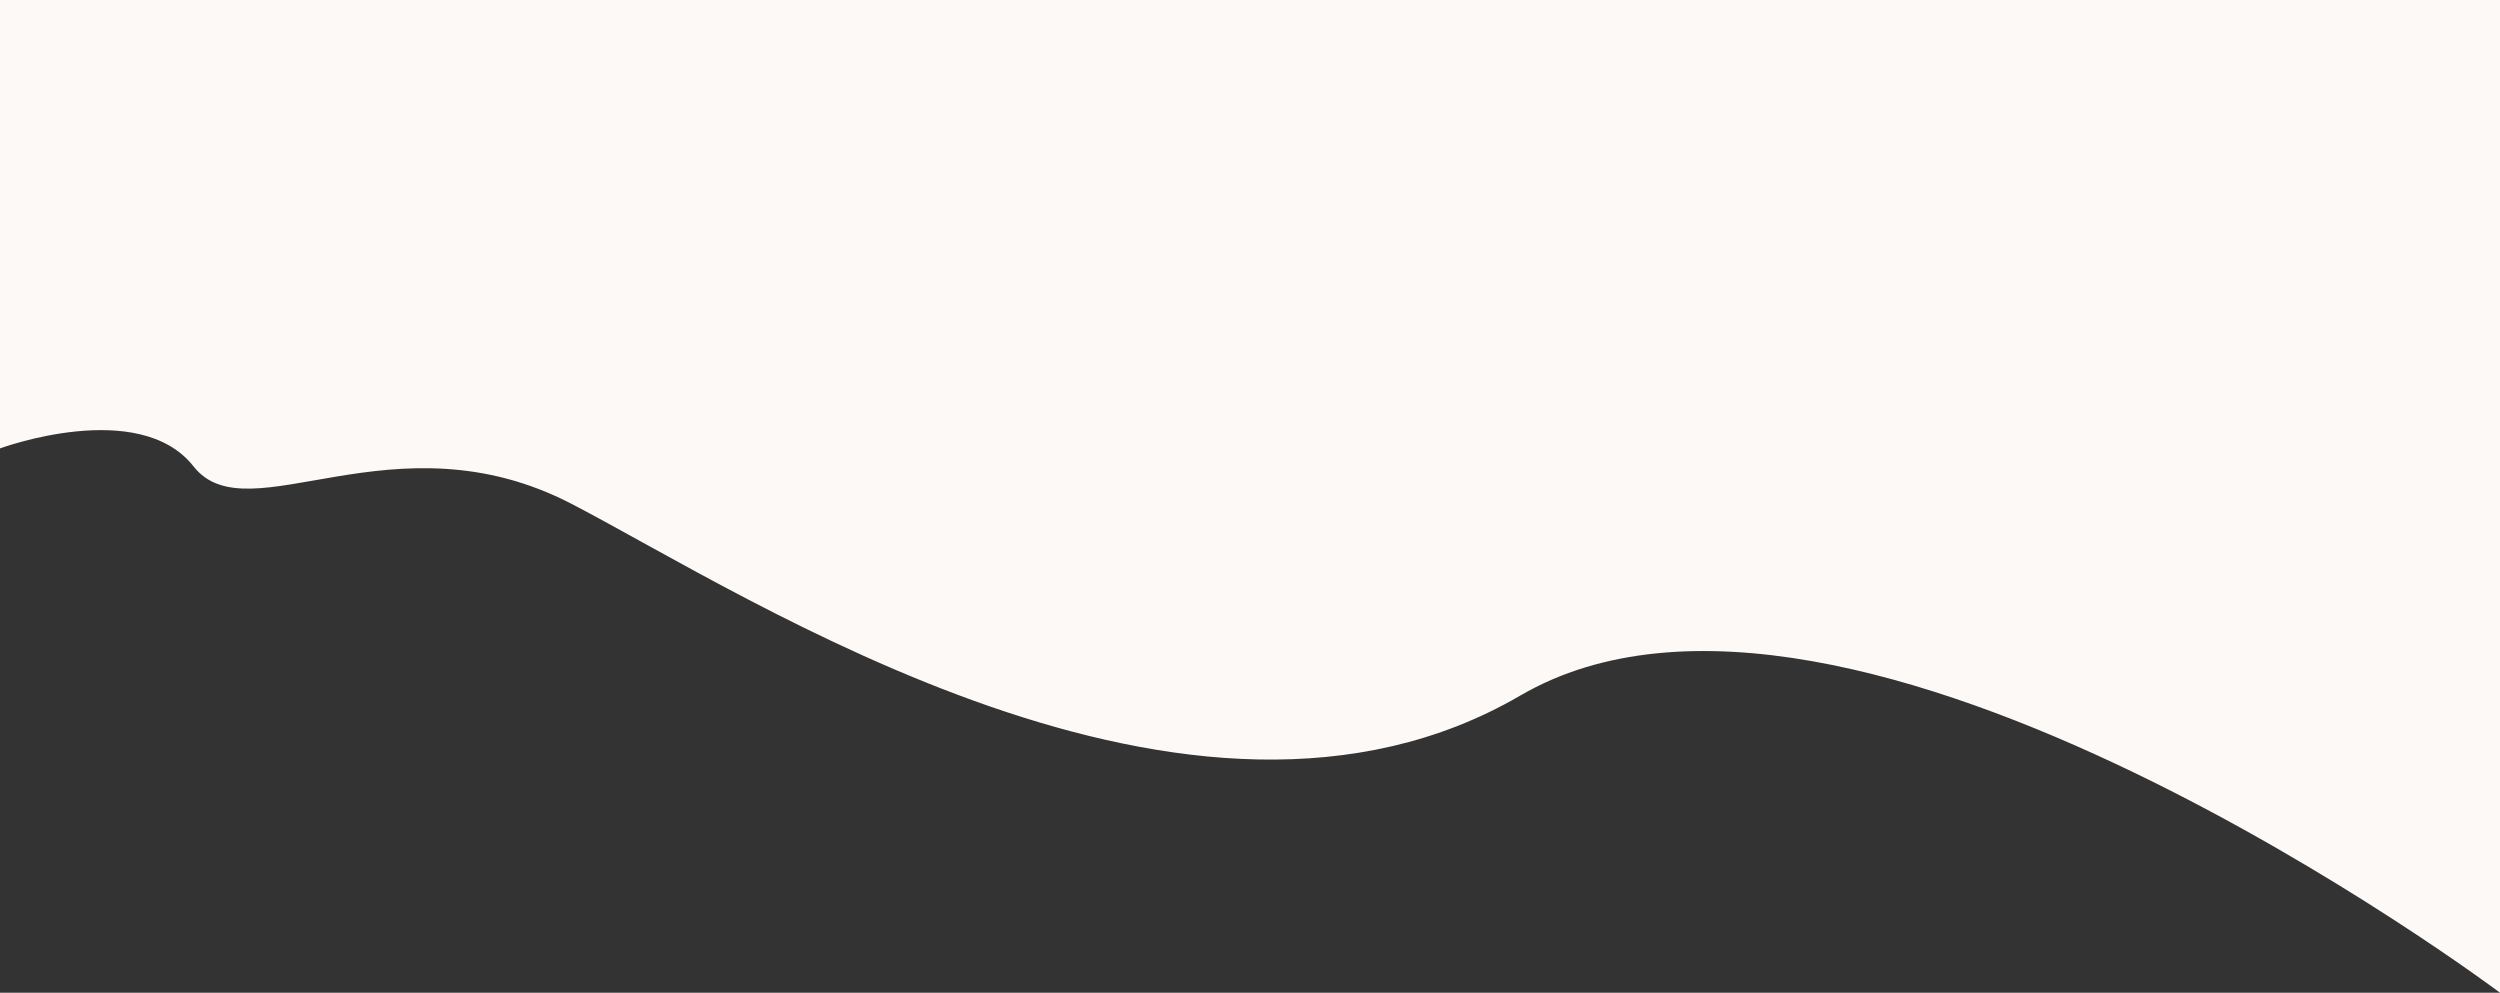 <?xml version="1.0" encoding="UTF-8"?> <svg xmlns="http://www.w3.org/2000/svg" width="1924" height="764" viewBox="0 0 1924 764" fill="none"><rect x="0" y="0" width="1924" height="764" fill="#333333" stroke="none"/> <path d="M149 359C107 305.569 0 345.098 0 345.098V0H1924V764C1924 764 1423 387.843 1170 535.314C917 682.784 577 459 440 387.843C303 316.686 191 412.431 149 359Z" fill="#FCF9F6"></path> </svg> 